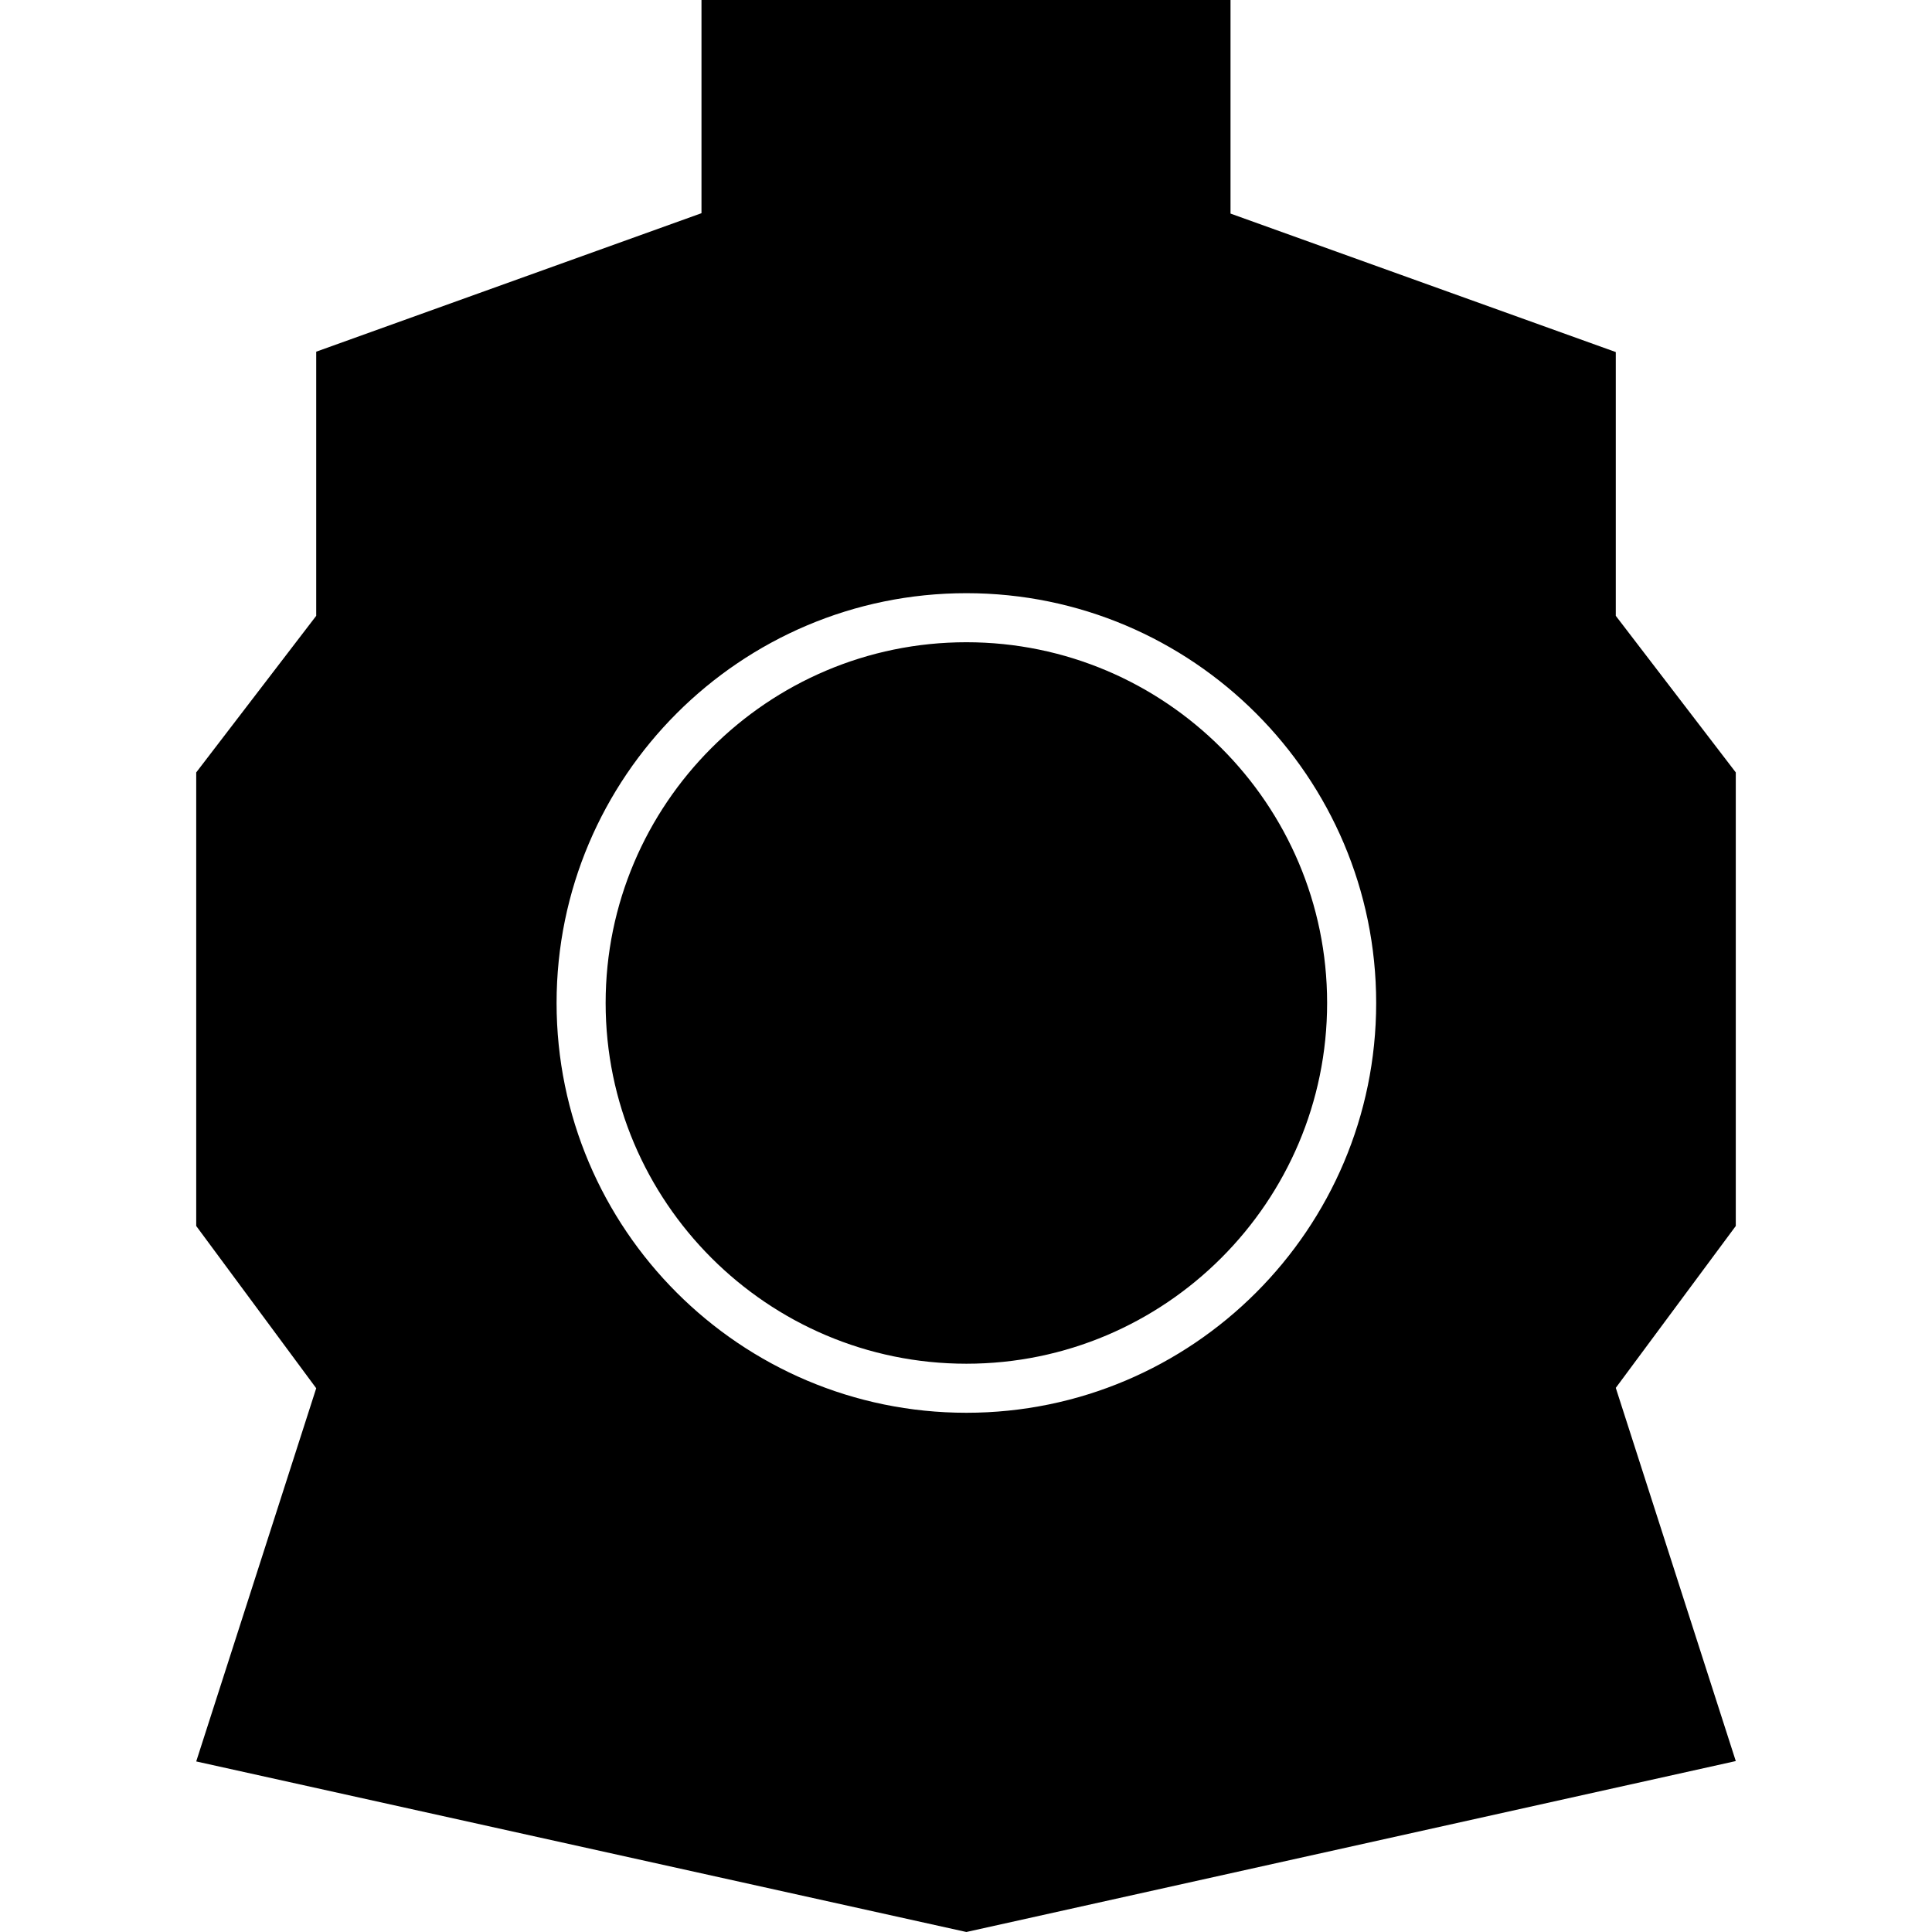 <svg xmlns="http://www.w3.org/2000/svg" xml:space="preserve" viewBox="0 0 512 512"><path d="M351.7 265.8c0 52.7-42.9 95.6-95.6 95.6s-95.6-42.9-95.6-95.6 42.9-95.6 95.6-95.6 95.6 42.9 95.6 95.6M460 324.9l-31.8 42.9 31.8 98.9L256.1 512 52 466.8l31.8-98.9-31.8-43V204.7l31.8-41.5v-70l102.1-36.7V0h140.2v56.6l102.1 36.7v69.9l31.8 41.5zm-95.3-59.1c0-59.9-48.7-108.6-108.6-108.6s-108.6 48.7-108.6 108.6 48.7 108.6 108.6 108.6 108.6-48.7 108.6-108.6"/></svg>